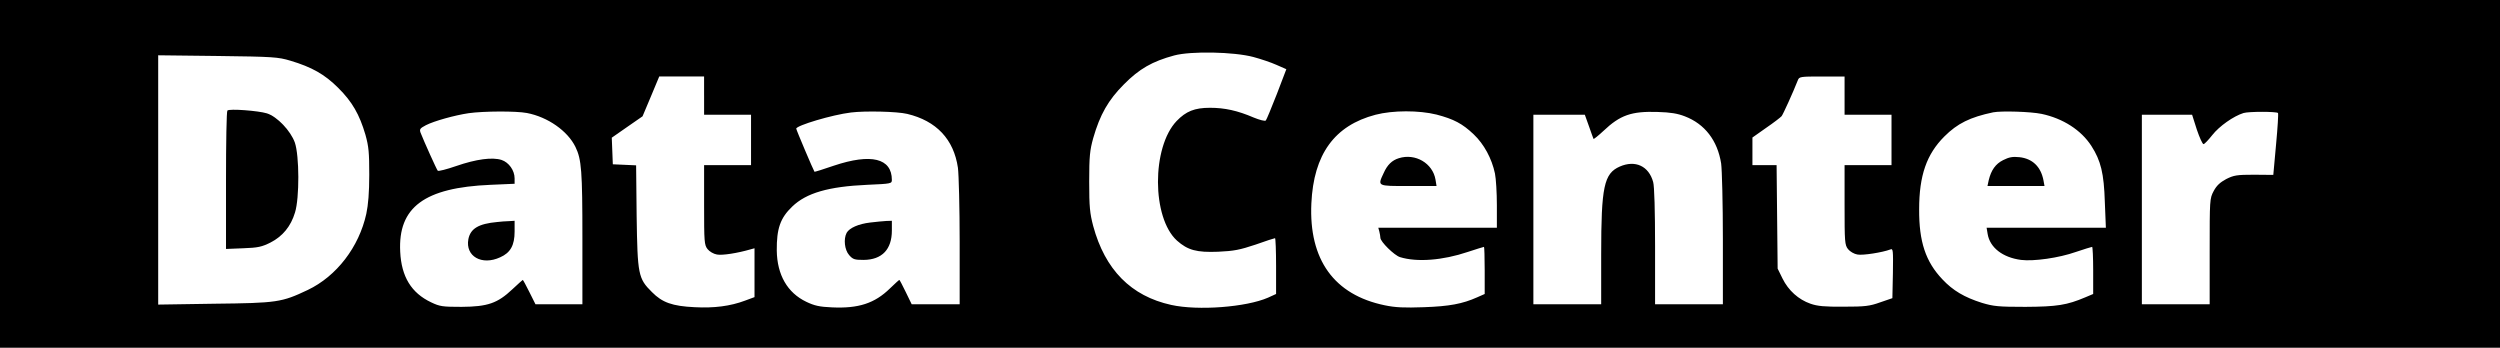 <?xml version="1.0" standalone="no"?>
<!DOCTYPE svg PUBLIC "-//W3C//DTD SVG 20010904//EN"
 "http://www.w3.org/TR/2001/REC-SVG-20010904/DTD/svg10.dtd">
<svg version="1.0" xmlns="http://www.w3.org/2000/svg"
 width="1438pt" height="200pt" viewBox="0 0 1438 200"
 preserveAspectRatio="xMidYMid meet">

<g transform="translate(0,200) scale(0.1,-0.1)"
fill="#000000" stroke="none">
<path d="M0 1000 l0 -1000 7190 0 7190 0 0 1000 0 1000 -7190 0 -7190 0 0
-1000z m7210 672 c41 -11 101 -31 132 -45 l57 -25 -55 -144 c-31 -79 -59 -147
-63 -151 -5 -5 -36 3 -70 17 -93 40 -167 56 -251 56 -89 0 -138 -20 -192 -76
-144 -151 -143 -557 2 -688 62 -55 113 -69 237 -64 91 4 125 11 215 41 58 21
109 37 112 37 3 0 6 -72 6 -161 l0 -160 -46 -21 c-126 -55 -403 -76 -557 -42
-232 51 -381 203 -449 454 -19 73 -23 109 -23 255 0 147 4 181 23 250 39 136
87 220 177 310 88 89 163 132 289 166 97 26 344 21 456 -9z m-5540 -21 c124
-37 198 -79 275 -156 81 -80 123 -154 157 -270 19 -68 22 -103 22 -230 0 -102
-6 -174 -17 -225 -42 -191 -171 -359 -337 -438 -150 -71 -175 -75 -537 -79
l-323 -5 0 717 0 717 343 -4 c318 -4 347 -6 417 -27z m2380 -201 l0 -110 135
0 135 0 0 -145 0 -145 -135 0 -135 0 0 -229 c0 -212 1 -230 20 -254 11 -14 35
-28 54 -31 30 -6 119 8 194 30 l22 6 0 -140 0 -141 -54 -20 c-85 -32 -179 -44
-290 -38 -129 6 -187 27 -246 87 -79 78 -83 100 -88 437 l-3 292 -67 3 -67 3
-3 77 -3 76 89 62 88 61 48 114 48 115 129 0 129 0 0 -110z m6560 0 l0 -110
135 0 135 0 0 -145 0 -145 -135 0 -135 0 0 -229 c0 -212 1 -230 20 -254 11
-14 35 -28 54 -31 31 -6 144 12 189 29 16 7 17 -2 15 -136 l-3 -144 -70 -24
c-61 -22 -88 -25 -210 -25 -110 -1 -151 3 -191 17 -69 24 -127 76 -161 145
l-28 57 -3 298 -3 297 -70 0 -69 0 0 79 0 80 78 55 c44 30 84 61 90 68 9 12
65 135 93 206 8 21 13 22 139 22 l130 0 0 -110z m-7579 -100 c120 -23 234
-103 279 -195 35 -72 40 -138 40 -526 l0 -379 -135 0 -135 0 -35 70 c-19 38
-36 70 -38 70 -1 0 -28 -24 -60 -54 -85 -80 -141 -100 -292 -101 -109 0 -125
2 -175 26 -114 54 -171 147 -178 291 -13 256 139 369 520 385 l138 6 0 31 c0
46 -33 92 -75 106 -53 17 -145 5 -261 -35 -55 -19 -102 -31 -106 -27 -6 6 -79
168 -99 219 -7 20 -3 25 31 43 47 24 165 57 246 69 85 12 272 13 335 1z m2187
-5 c168 -40 268 -146 292 -310 5 -38 10 -231 10 -427 l0 -358 -138 0 -138 0
-34 70 c-19 39 -35 70 -37 70 -2 0 -26 -22 -54 -49 -88 -86 -181 -116 -333
-109 -73 3 -102 10 -148 32 -109 52 -168 155 -170 295 -1 126 20 187 89 253
81 78 208 115 431 125 138 6 142 7 142 28 0 125 -119 154 -334 82 -60 -21
-110 -36 -111 -35 -6 8 -105 241 -105 248 0 18 207 80 315 93 81 10 265 6 323
-8z m3045 -4 c99 -26 149 -52 214 -114 59 -56 104 -139 122 -225 6 -29 11
-111 11 -182 l0 -130 -341 0 -341 0 6 -22 c3 -13 6 -29 6 -36 0 -22 80 -101
113 -111 97 -30 245 -19 390 30 49 16 90 29 93 29 2 0 4 -61 4 -136 l0 -135
-43 -19 c-85 -38 -161 -52 -307 -57 -112 -4 -163 -2 -225 11 -291 60 -437 262
-422 586 13 283 133 448 369 510 100 26 250 26 351 1z m1428 -10 c115 -44 188
-139 209 -271 5 -36 10 -231 10 -437 l0 -373 -195 0 -195 0 0 333 c0 202 -4
347 -11 370 -25 92 -103 128 -192 89 -91 -40 -107 -116 -107 -504 l0 -288
-195 0 -195 0 0 545 0 545 148 0 148 0 24 -67 c13 -38 25 -70 26 -72 2 -2 28
19 57 46 96 91 161 114 312 109 74 -2 115 -9 156 -25z m2052 14 c123 -26 228
-93 287 -185 54 -84 72 -157 77 -322 l6 -148 -343 0 -343 0 6 -36 c13 -78 86
-135 192 -149 72 -9 217 11 316 46 48 16 89 29 93 29 3 0 6 -61 6 -135 l0
-136 -45 -19 c-106 -45 -163 -54 -345 -55 -156 0 -183 3 -250 23 -101 32 -167
71 -227 135 -97 102 -135 217 -134 403 0 195 43 317 145 419 75 75 148 111
281 139 48 9 216 4 278 -9z m1360 5 c3 -3 -2 -84 -11 -180 l-16 -176 -111 1
c-99 0 -116 -3 -160 -25 -35 -19 -55 -37 -72 -69 -23 -43 -23 -50 -23 -348 l0
-303 -195 0 -195 0 0 545 0 545 144 0 145 0 27 -85 c16 -47 33 -85 39 -84 5 0
28 24 50 52 40 51 122 109 180 127 30 9 189 9 198 0z"/>
<path d="M1308 1364 c-5 -4 -8 -185 -8 -402 l0 -394 99 4 c85 3 107 8 157 33
70 36 117 93 141 173 26 84 25 326 -1 402 -24 67 -102 150 -161 168 -48 15
-217 28 -227 16z"/>
<path d="M2860 723 c-108 -10 -154 -38 -166 -99 -18 -98 77 -153 183 -104 59
26 83 69 83 148 l0 62 -32 -2 c-18 0 -49 -3 -68 -5z"/>
<path d="M5005 720 c-67 -8 -119 -31 -135 -59 -19 -36 -12 -98 14 -128 22 -25
31 -28 84 -28 105 1 162 60 162 169 l0 56 -32 -1 c-18 -1 -60 -5 -93 -9z"/>
<path d="M8046 1090 c-39 -12 -66 -38 -87 -85 -36 -77 -39 -75 142 -75 l162 0
-6 37 c-16 94 -116 153 -211 123z"/>
<path d="M11522 1079 c-44 -22 -69 -58 -83 -116 l-7 -33 164 0 164 0 -6 33
c-15 78 -63 125 -139 133 -39 4 -59 0 -93 -17z"/>
</g>
</svg>
